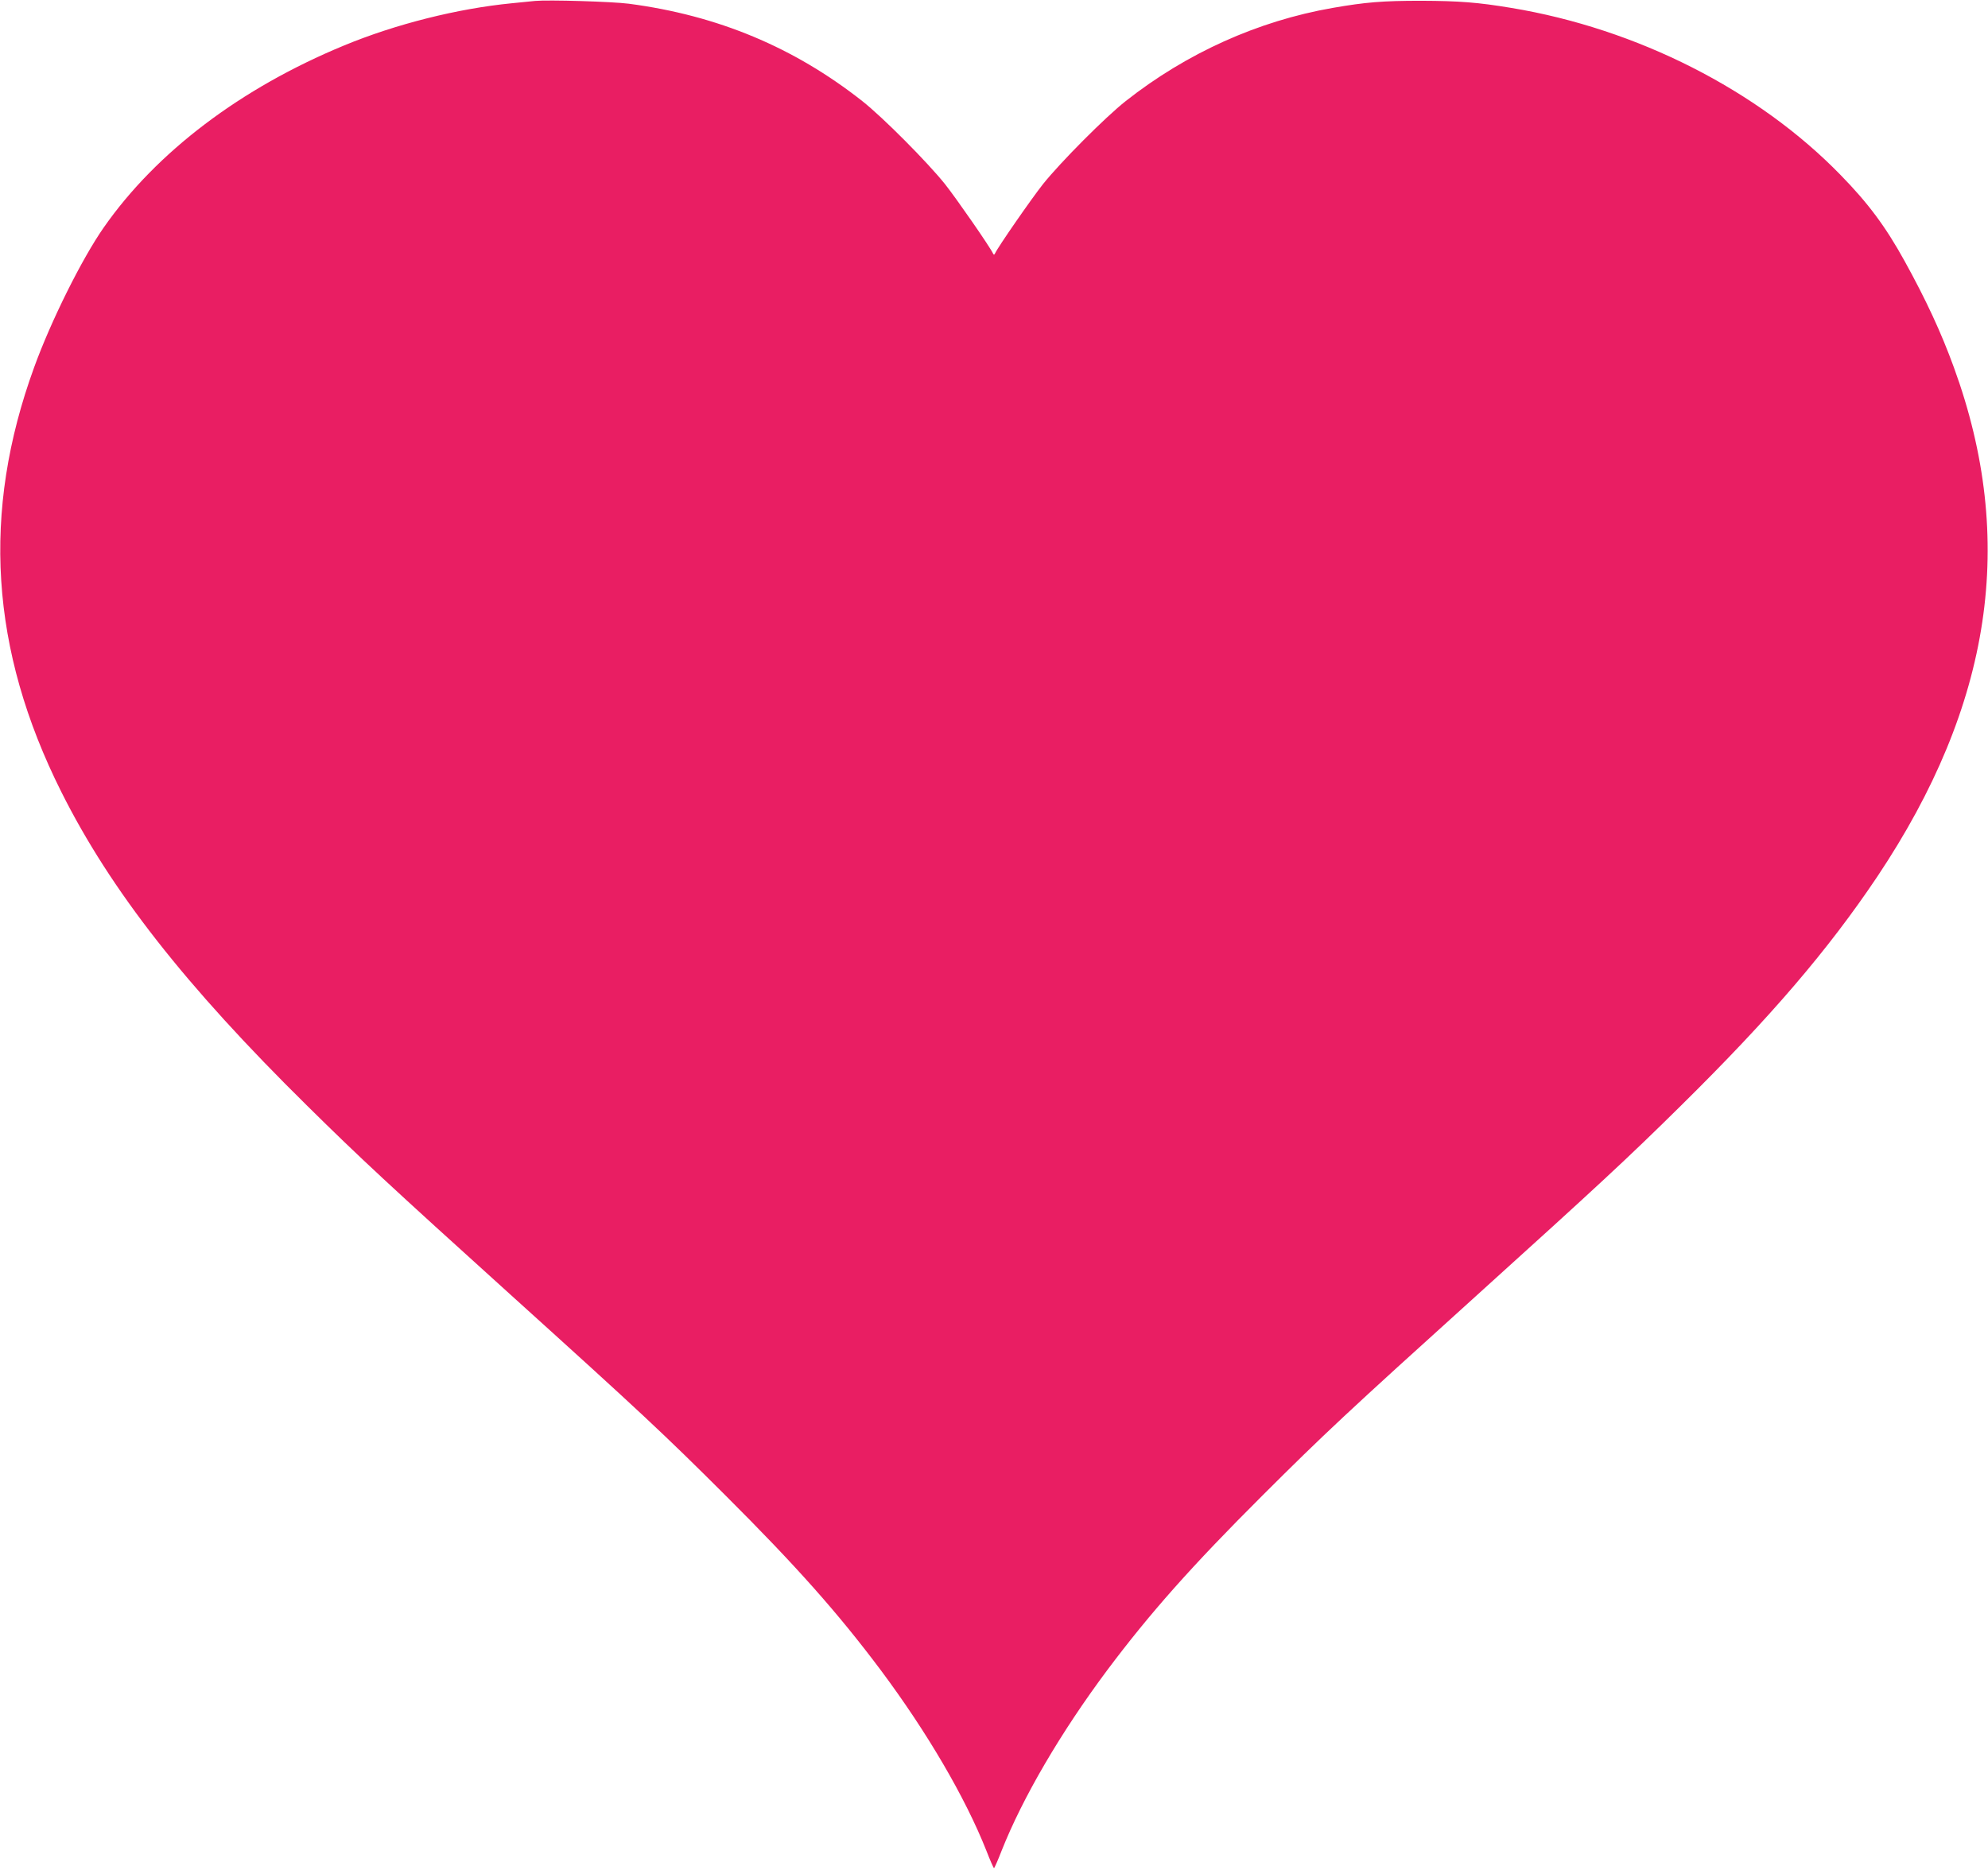 <?xml version="1.0" standalone="no"?>
<!DOCTYPE svg PUBLIC "-//W3C//DTD SVG 20010904//EN"
 "http://www.w3.org/TR/2001/REC-SVG-20010904/DTD/svg10.dtd">
<svg version="1.0" xmlns="http://www.w3.org/2000/svg"
 width="1280pt" height="1204pt" viewBox="0 0 1280 1204"
 preserveAspectRatio="xMidYMid meet">
<g transform="translate(0,1204) scale(0.1,-0.1)"
fill="#e91e63" stroke="none">
<path d="M3445 12034 c-22 -2 -89 -9 -150 -15 -348 -34 -747 -134 -1080 -272
-664 -274 -1208 -686 -1547 -1172 -140 -200 -340 -602 -448 -900 -340 -933
-284 -1819 175 -2735 317 -633 797 -1246 1582 -2020 340 -336 530 -512 1313
-1220 840 -759 984 -894 1381 -1290 458 -457 723 -756 999 -1124 300 -402 545
-821 681 -1164 24 -62 46 -112 49 -112 3 0 25 50 49 112 136 343 381 762 681
1164 276 368 541 667 999 1124 397 396 541 531 1381 1290 783 708 973 884
1313 1220 575 567 948 1003 1265 1476 738 1105 898 2167 492 3279 -81 223
-180 436 -317 684 -122 221 -234 372 -412 554 -532 547 -1311 942 -2120 1076
-216 36 -335 45 -581 46 -249 0 -357 -9 -570 -46 -481 -84 -940 -291 -1332
-600 -133 -105 -419 -393 -532 -534 -73 -92 -291 -406 -310 -448 -5 -9 -7 -9
-12 0 -19 42 -237 356 -310 448 -113 141 -399 429 -532 534 -439 346 -931 552
-1503 627 -108 14 -519 26 -604 18z"/>
</g>
</svg>
